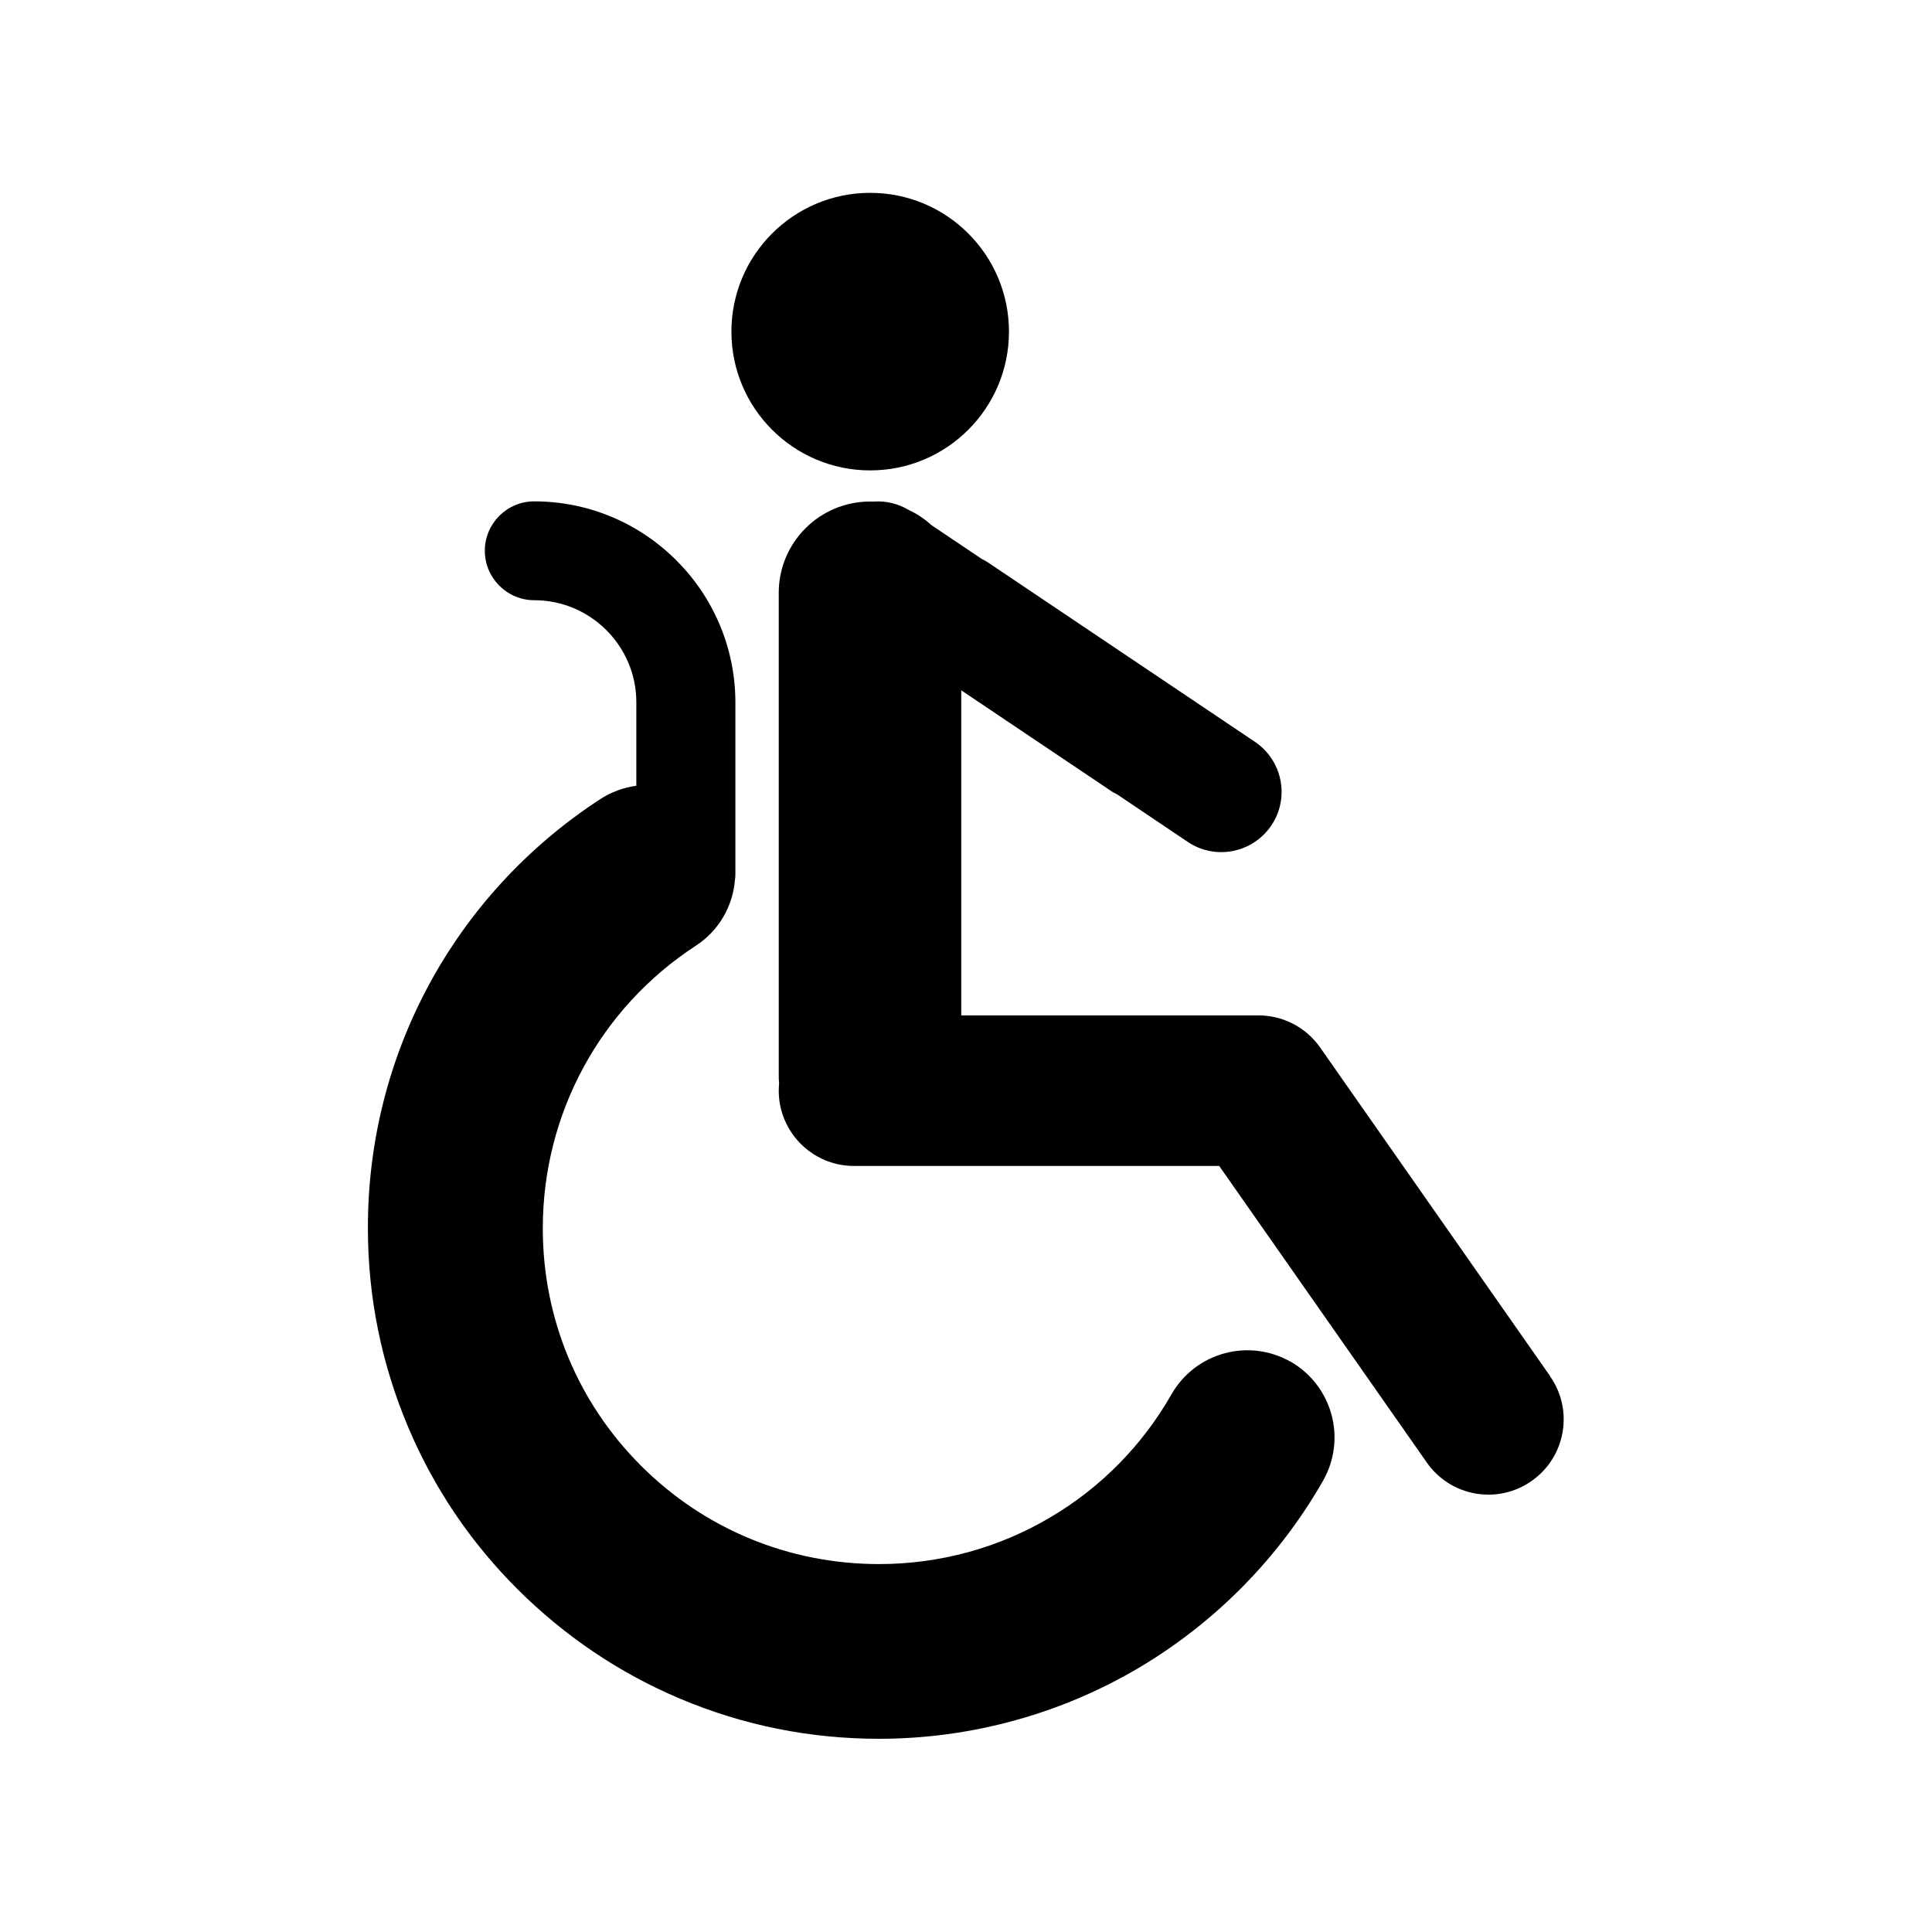 <?xml version="1.0" encoding="UTF-8"?>
<!-- Uploaded to: ICON Repo, www.svgrepo.com, Generator: ICON Repo Mixer Tools -->
<svg fill="#000000" width="800px" height="800px" version="1.1" viewBox="144 144 512 512" xmlns="http://www.w3.org/2000/svg">
 <g>
  <path d="m554.82 508.72-60.961-87.109c-3.981-5.691-10.379-8.664-16.828-8.516h-0.352-77.938v-86.152l39.598 26.602c0.555 0.402 1.16 0.707 1.762 1.008l18.641 12.543c7.305 4.938 17.23 2.973 22.168-4.332 4.938-7.305 2.973-17.23-4.332-22.168l-70.633-47.457c-0.555-0.402-1.16-0.707-1.762-1.008l-13.352-8.969c-1.762-1.613-3.777-2.973-5.945-3.981-2.871-1.715-6.047-2.469-9.168-2.266h-1.16c-13.352 0-24.184 10.832-24.184 24.184v127.71c0 0.754 0 1.461 0.102 2.168-0.051 0.656-0.102 1.359-0.102 2.066 0 10.984 8.918 19.949 19.949 19.949h96.781l55.016 78.594c6.297 9.02 18.742 11.234 27.762 4.887 9.02-6.297 11.234-18.742 4.887-27.762z"/>
  <path d="m374.61 268.66c20.305 0 36.777-16.473 36.777-36.777 0-20.305-16.473-36.777-36.777-36.777-20.305 0-36.777 16.473-36.777 36.777 0 20.305 16.473 36.777 36.777 36.777z"/>
  <path d="m486.05 504.89c-11.133-6.348-25.242-2.469-31.59 8.613-7.656 13.453-18.742 24.738-32.094 32.598-13.652 8.113-29.371 12.395-45.395 12.395-23.832 0-46.199-9.219-63.027-25.996-16.828-16.777-26.098-39.145-26.098-62.977 0-30.277 15.113-58.289 40.508-74.867 6.297-4.082 9.926-10.73 10.43-17.633 0.102-0.555 0.102-1.16 0.102-1.762v-45.09c0-29.371-23.93-53.305-53.305-53.305-7.254 0-13.098 5.894-13.098 13.098s5.894 13.098 13.098 13.098c14.914 0 27.055 12.141 27.055 27.055v22.117c-3.324 0.453-6.602 1.613-9.621 3.578-38.594 25.191-61.617 67.66-61.516 113.71 0 18.289 3.629 36.023 10.68 52.699 6.801 16.121 16.574 30.582 29.02 42.977 12.445 12.395 26.902 22.168 43.023 28.969 16.676 7.055 34.41 10.629 52.699 10.629 24.336 0 48.215-6.551 69.023-18.895 20.203-11.992 37.031-29.121 48.668-49.473 6.348-11.133 2.469-25.242-8.613-31.59z"/>
 </g>
</svg>